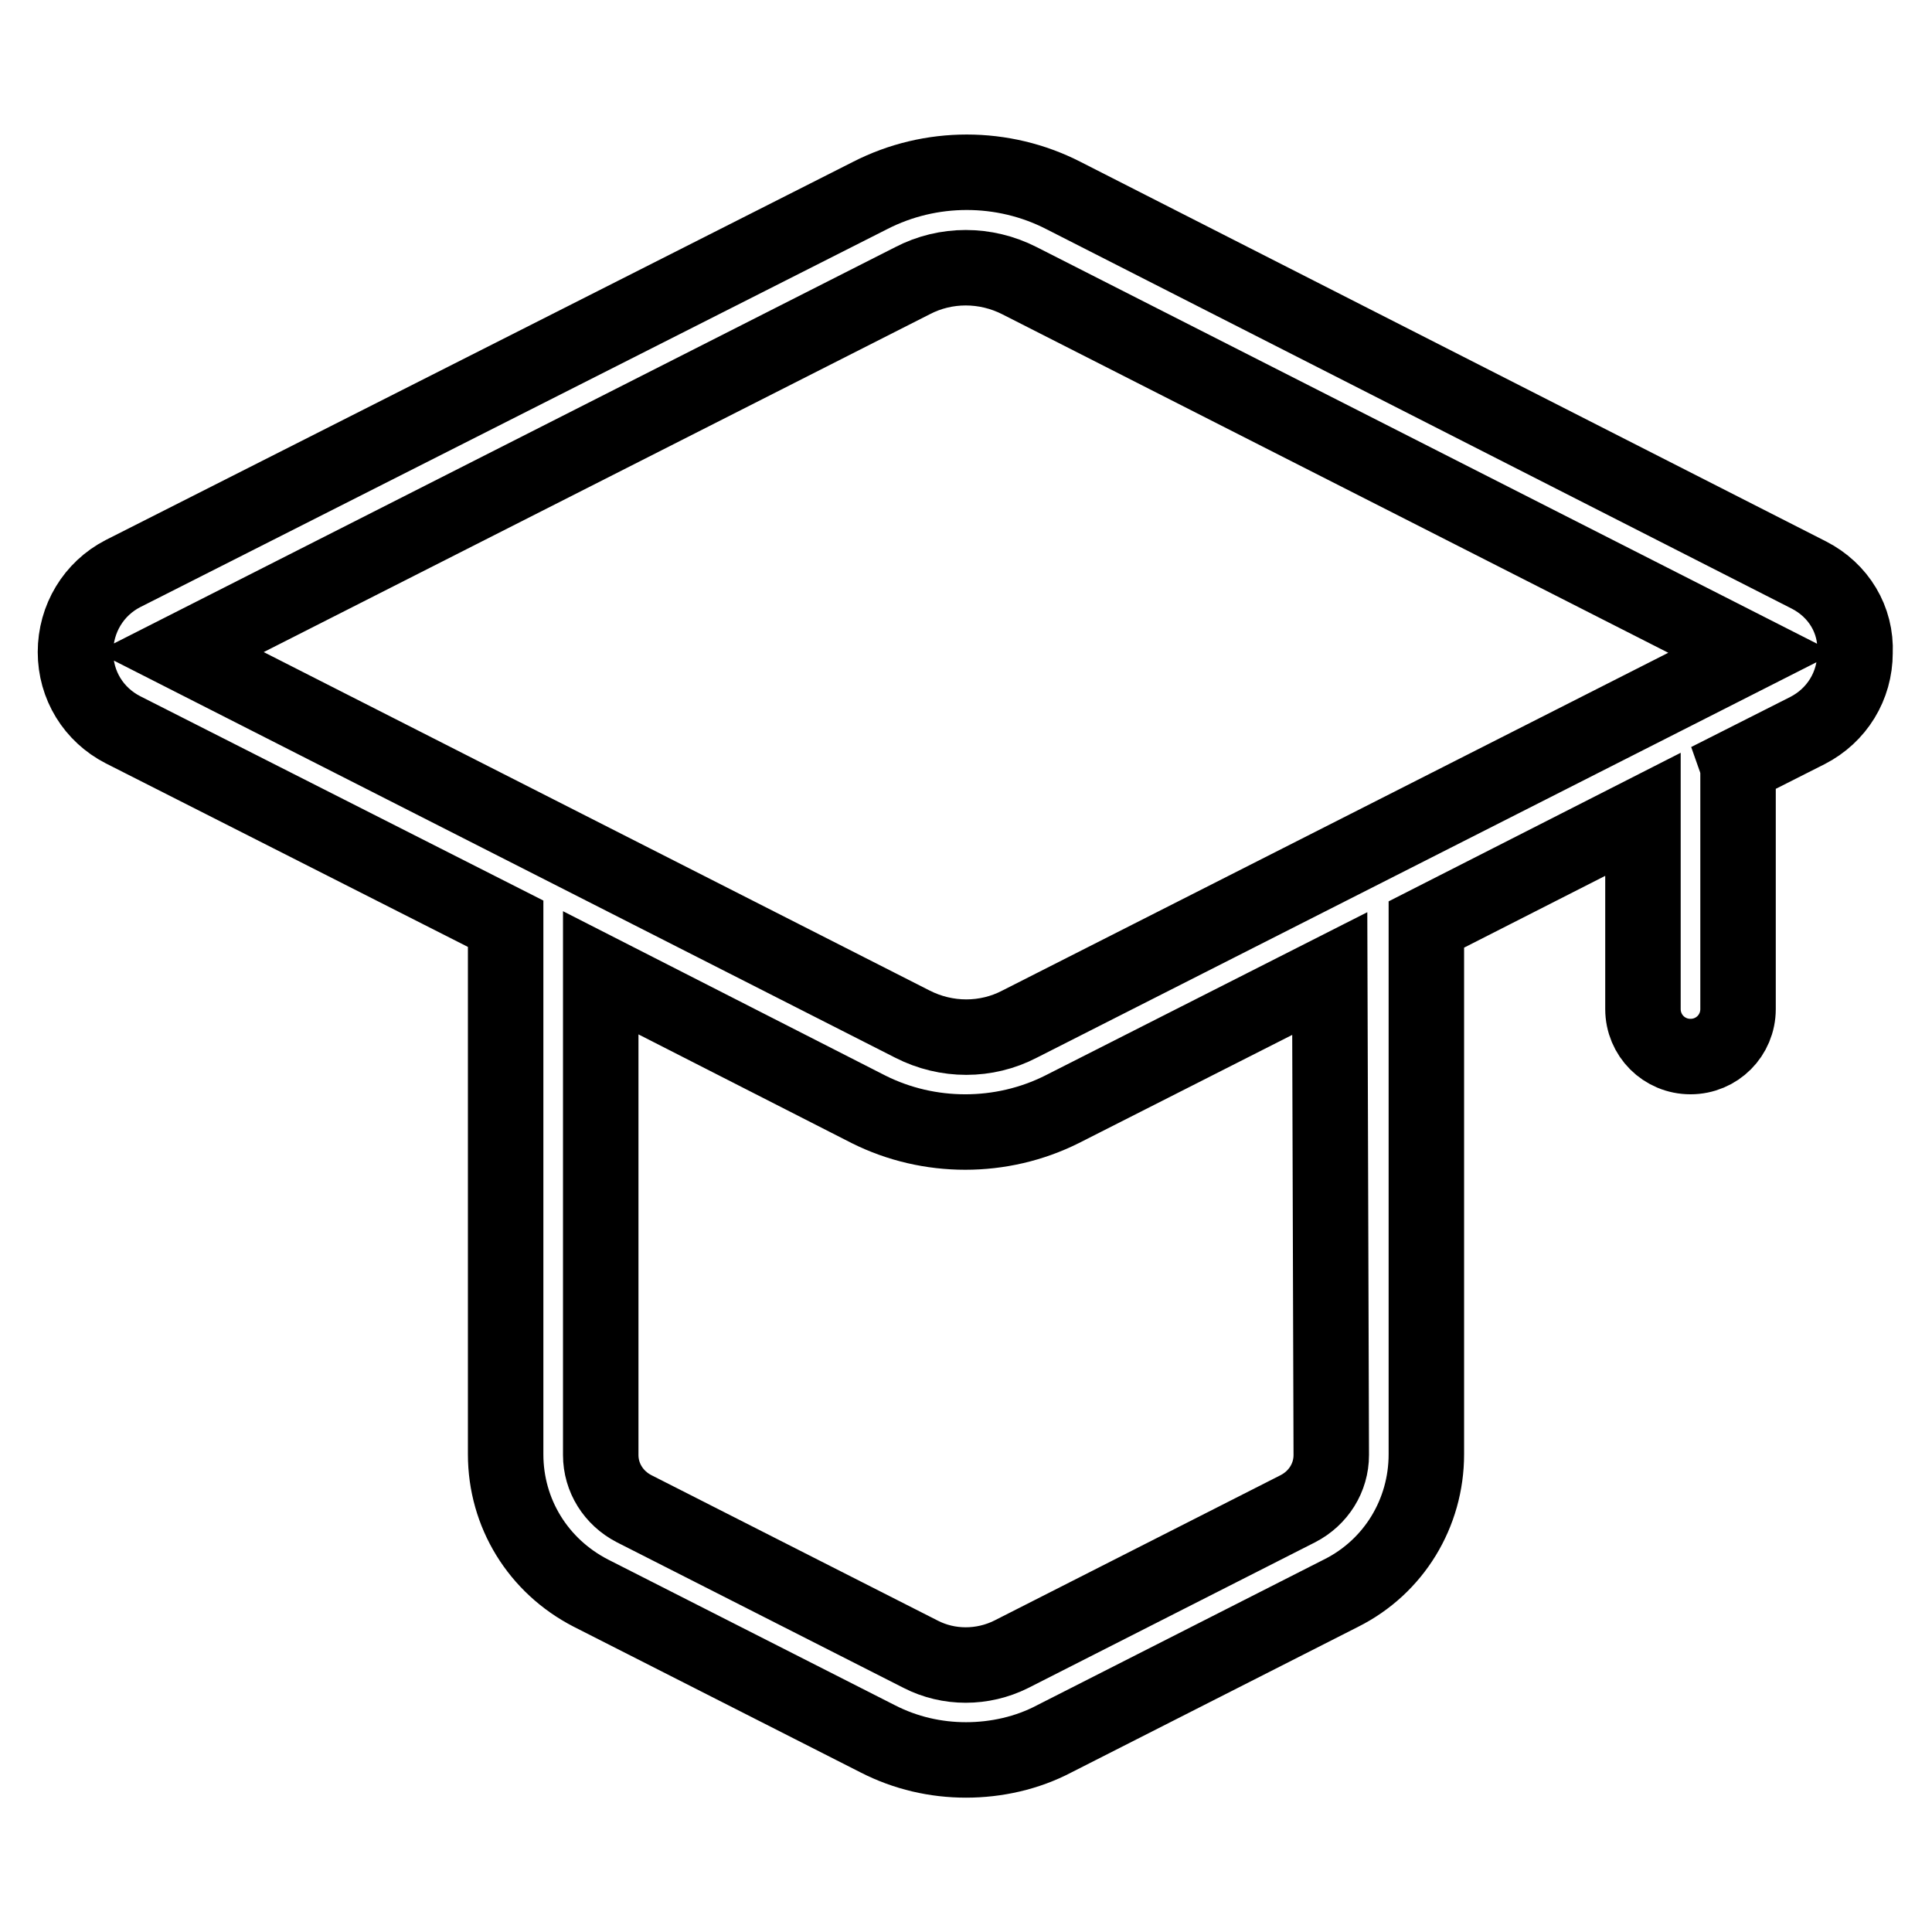 <?xml version="1.0" encoding="utf-8"?>
<!-- Svg Vector Icons : http://www.onlinewebfonts.com/icon -->
<!DOCTYPE svg PUBLIC "-//W3C//DTD SVG 1.1//EN" "http://www.w3.org/Graphics/SVG/1.1/DTD/svg11.dtd">
<svg version="1.1" xmlns="http://www.w3.org/2000/svg" xmlns:xlink="http://www.w3.org/1999/xlink" x="0px" y="0px" viewBox="0 0 256 256" enable-background="new 0 0 256 256" xml:space="preserve">
<g> <path stroke-width="10" fill-opacity="0" stroke="#000000"  d="M239.7,76.2l-98.8-50.3c-8-4.1-17.6-4.1-25.6,0L16.3,76C12.4,78,10,82,10,86.4c0,4.4,2.4,8.3,6.3,10.3 L67,122.4v70.3c0,7.8,4.3,14.8,11.3,18.4l38,19.3c3.7,1.9,7.7,2.8,11.7,2.8c4,0,8.1-0.9,11.7-2.8l38-19.3 c7-3.5,11.3-10.6,11.3-18.4v-70.2l28.7-14.6v25.8c0,3.5,2.8,6.3,6.3,6.3c3.5,0,6.3-2.8,6.3-6.3v-31.2c0-0.3,0-0.7-0.1-1l9.3-4.7 c3.9-2,6.3-5.9,6.3-10.3C246,82.1,243.6,78.2,239.7,76.2L239.7,76.2z M176.4,192.8c0,3-1.7,5.7-4.4,7.1l-38,19.3 c-3.8,1.9-8.3,1.9-12,0l-38-19.3c-2.7-1.4-4.4-4.1-4.4-7.1v-63.9l35.5,18.1c4,2,8.4,3,12.8,3s8.8-1,12.8-3l35.5-18L176.4,192.8 L176.4,192.8z M135.1,135.7c-4.4,2.3-9.7,2.3-14.2,0l-97-49.3l97-49.2c4.4-2.3,9.7-2.3,14.2,0l97,49.3L135.1,135.7L135.1,135.7z"/></g>
</svg>